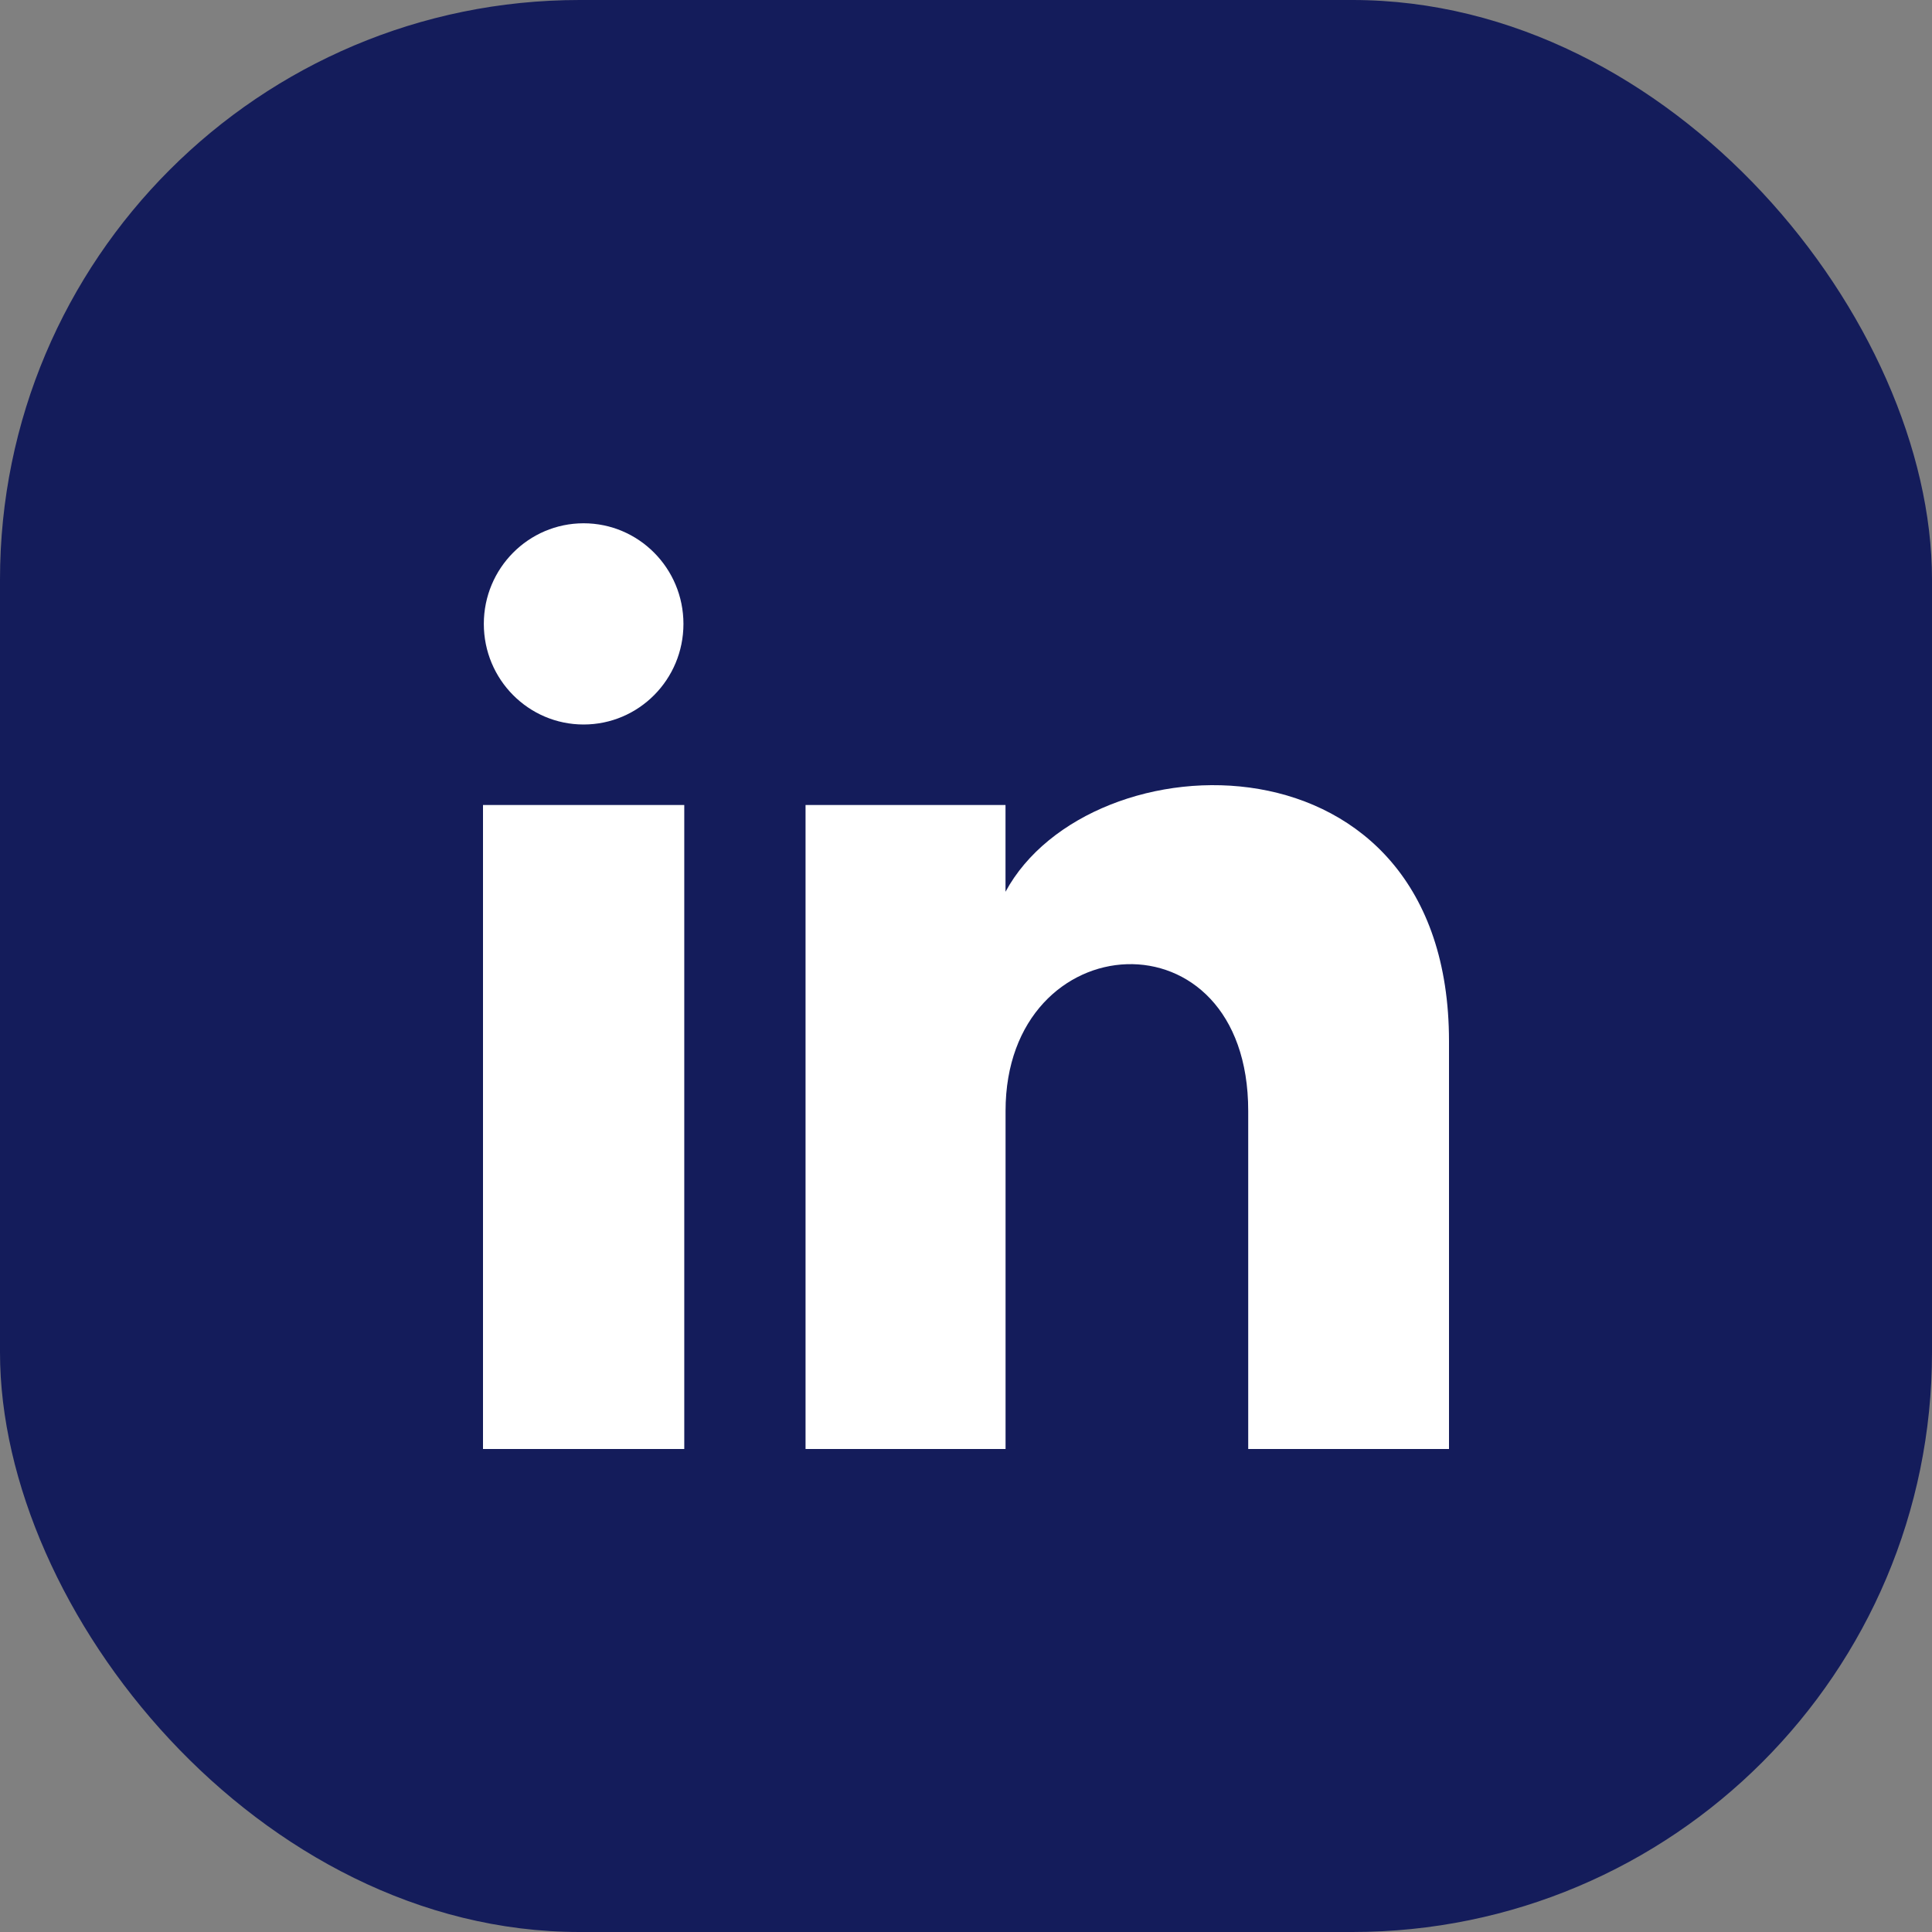 <svg width="40" height="40" viewBox="0 0 40 40" fill="none" xmlns="http://www.w3.org/2000/svg">
<rect x="0" y="0" width="40" height="40" fill="#808080" stroke="none"/>
<rect width="40" height="40" rx="12" fill="#141C5B"/>
<g clip-path="url(#clip0_2685_483)">
<path d="M14.15 12.917C14.15 14.068 13.225 15 12.083 15C10.942 15 10.017 14.068 10.017 12.917C10.017 11.767 10.942 10.834 12.083 10.834C13.225 10.834 14.15 11.767 14.15 12.917ZM14.167 16.667H10V30H14.167V16.667ZM20.818 16.667H16.678V30H20.819V23.001C20.819 19.109 25.843 18.791 25.843 23.001V30H30V21.558C30 14.991 22.565 15.23 20.818 18.463V16.667Z" fill="white"/>
</g>
<defs>
<clipPath id="clip0_2685_483">
<rect width="20" height="20" fill="white" transform="translate(10 10)"/>
</clipPath>
</defs>
</svg>
